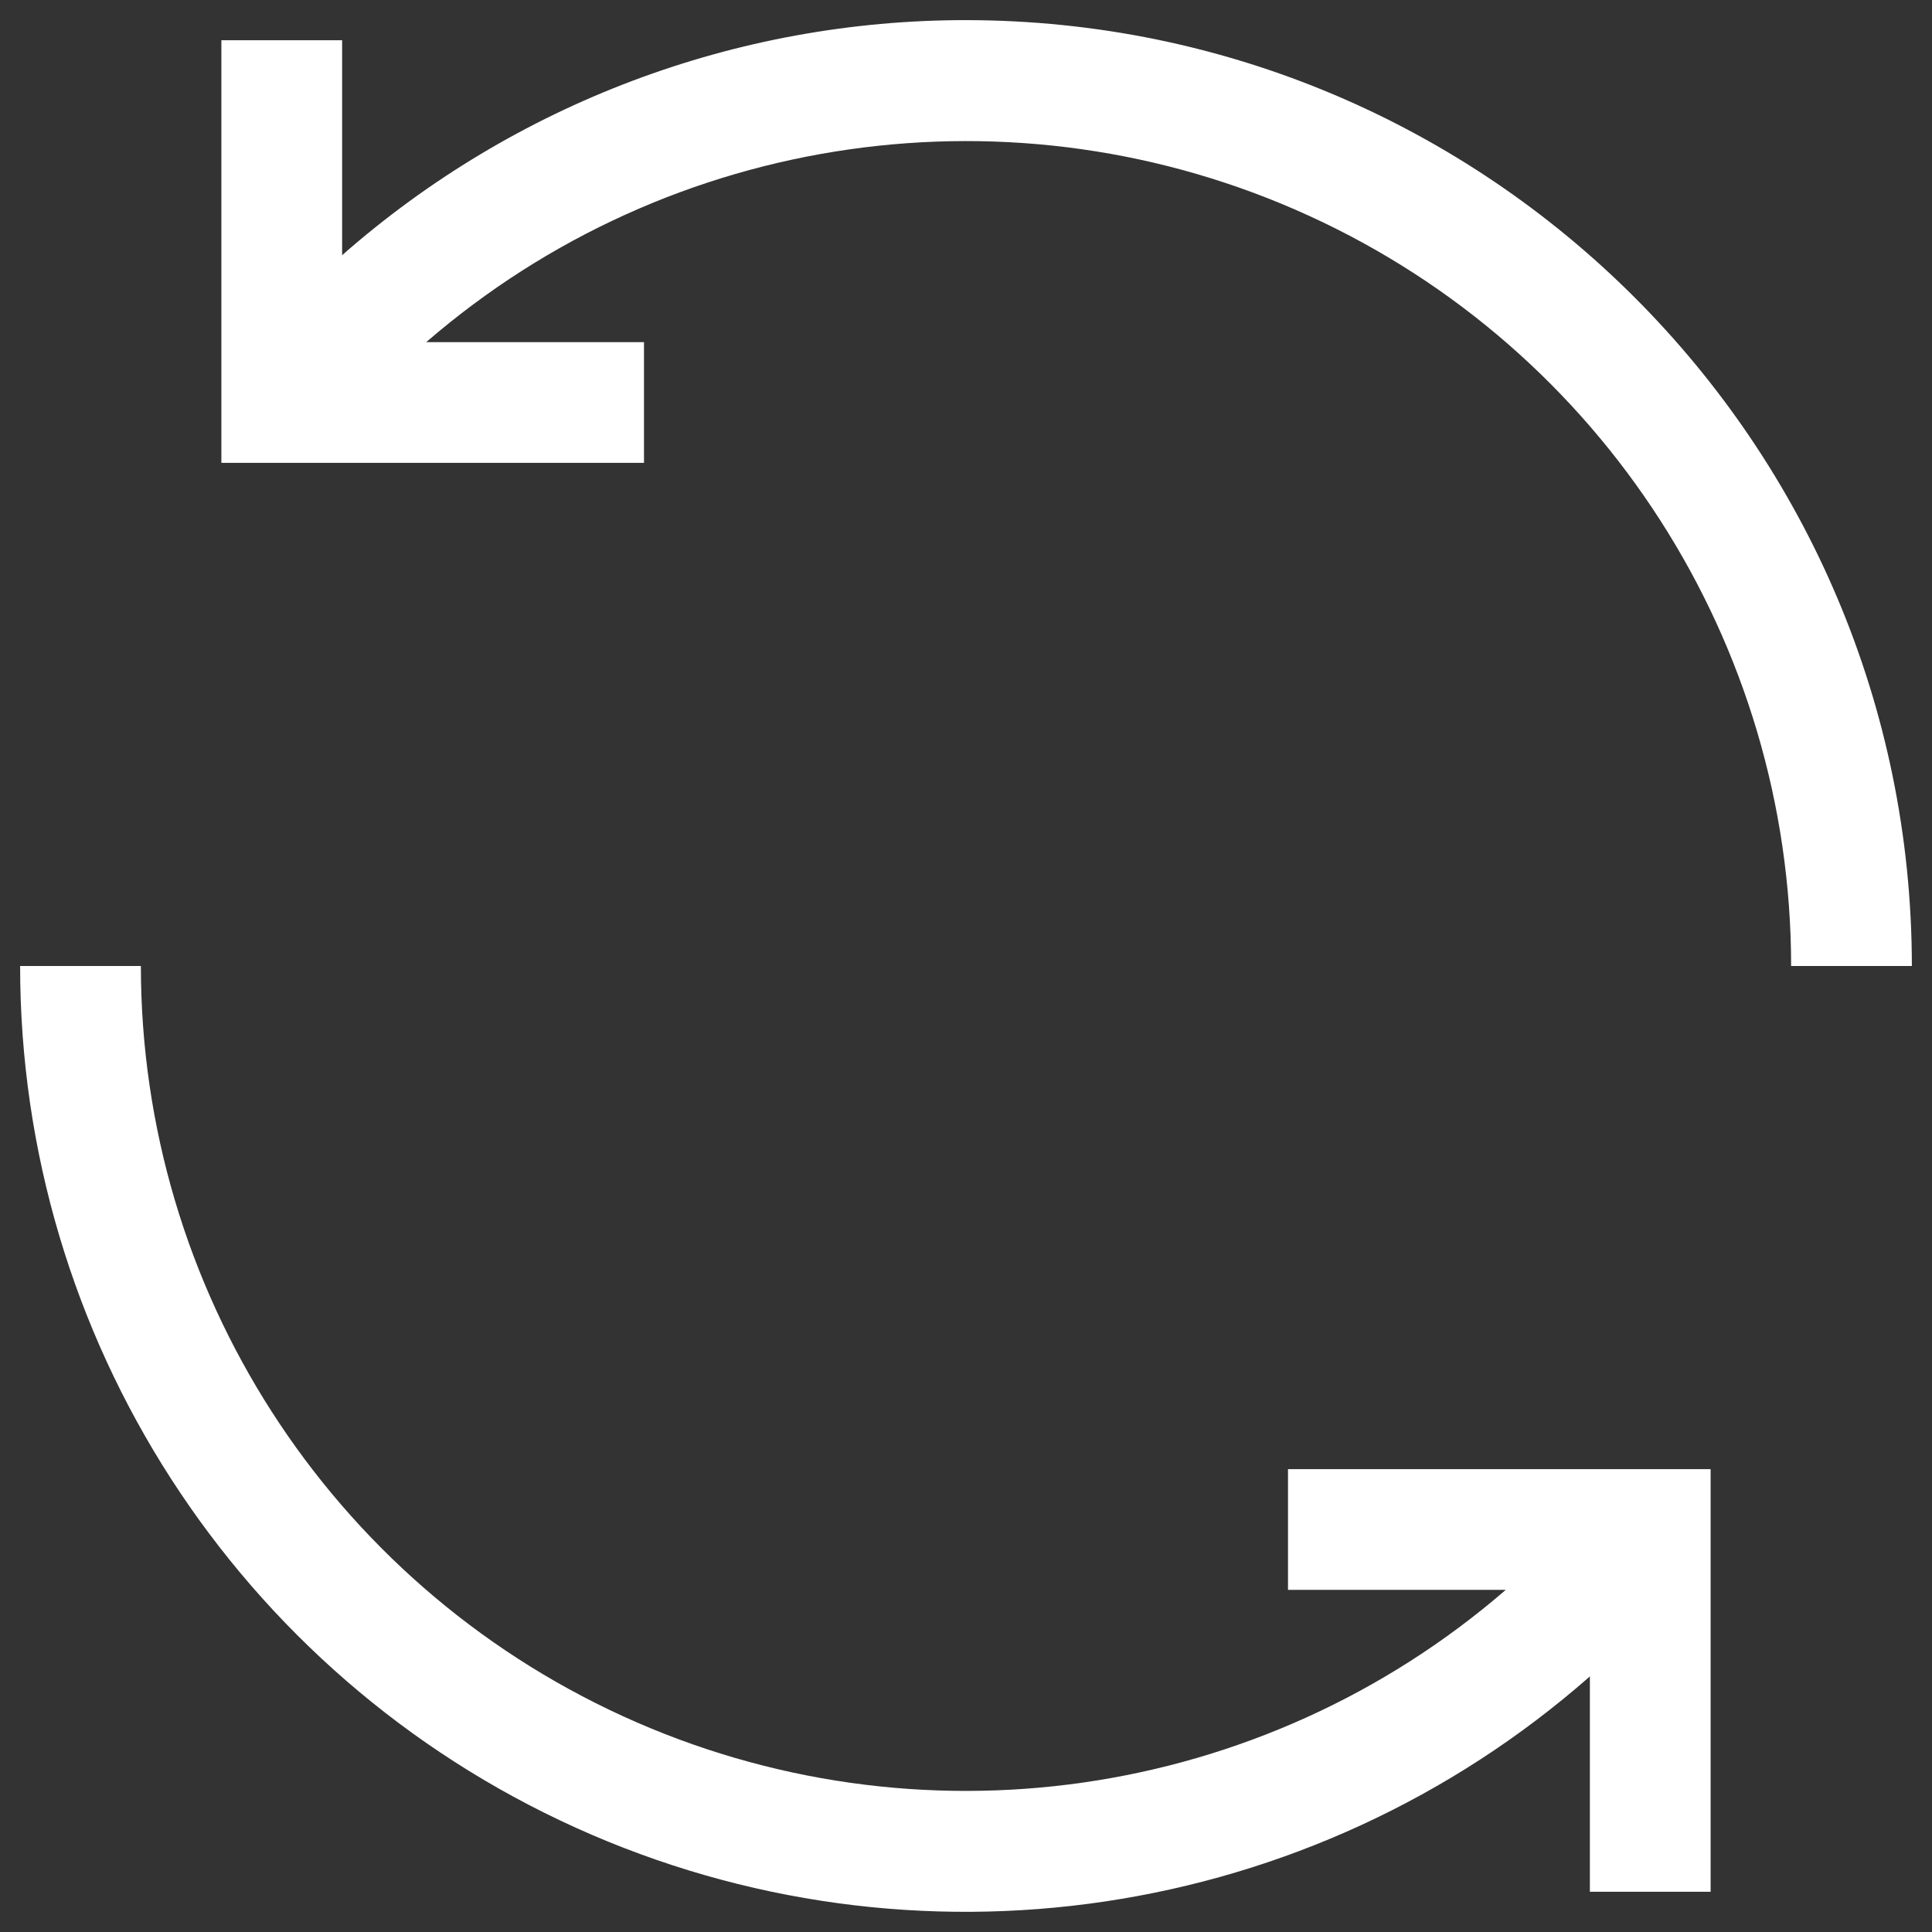 <?xml version="1.0" encoding="UTF-8"?>
<svg width="48px" height="48px" viewBox="0 0 48 48" version="1.1" xmlns="http://www.w3.org/2000/svg" xmlns:xlink="http://www.w3.org/1999/xlink">
    <rect x="0" y="0" width="48" height="48" fill="#333333" stroke="none"/>
    <g id="03-Atome-/-Icons-/-Refresh" stroke="none" stroke-width="1" fill="none" fill-rule="evenodd">
        <path d="M3.5,24 C3.502,32.021 8.182,39.304 15.478,42.639 C22.773,45.974 31.343,44.747 37.41,39.5 L37.41,39.5 L32,39.5 L32,36.5 L42.5,36.5 L42.5,47 L39.5,47 L39.5,41.65 C32.569,47.743 22.713,49.214 14.305,45.409 C5.897,41.604 0.497,33.229 0.5,24 L0.5,24 Z M24,0.5 C36.974,0.511 47.489,11.026 47.5,24 L47.5,24 L44.5,24 C44.498,15.979 39.818,8.696 32.522,5.361 C25.227,2.026 16.657,3.253 10.59,8.5 L10.59,8.5 L16,8.5 L16,11.5 L5.5,11.5 L5.5,1 L8.5,1 L8.5,6.34 C12.785,2.573 18.295,0.497 24,0.5 Z" id="Combined-Shape" fill="#FFFFFF" fill-rule="nonzero"></path>
    </g>
</svg>